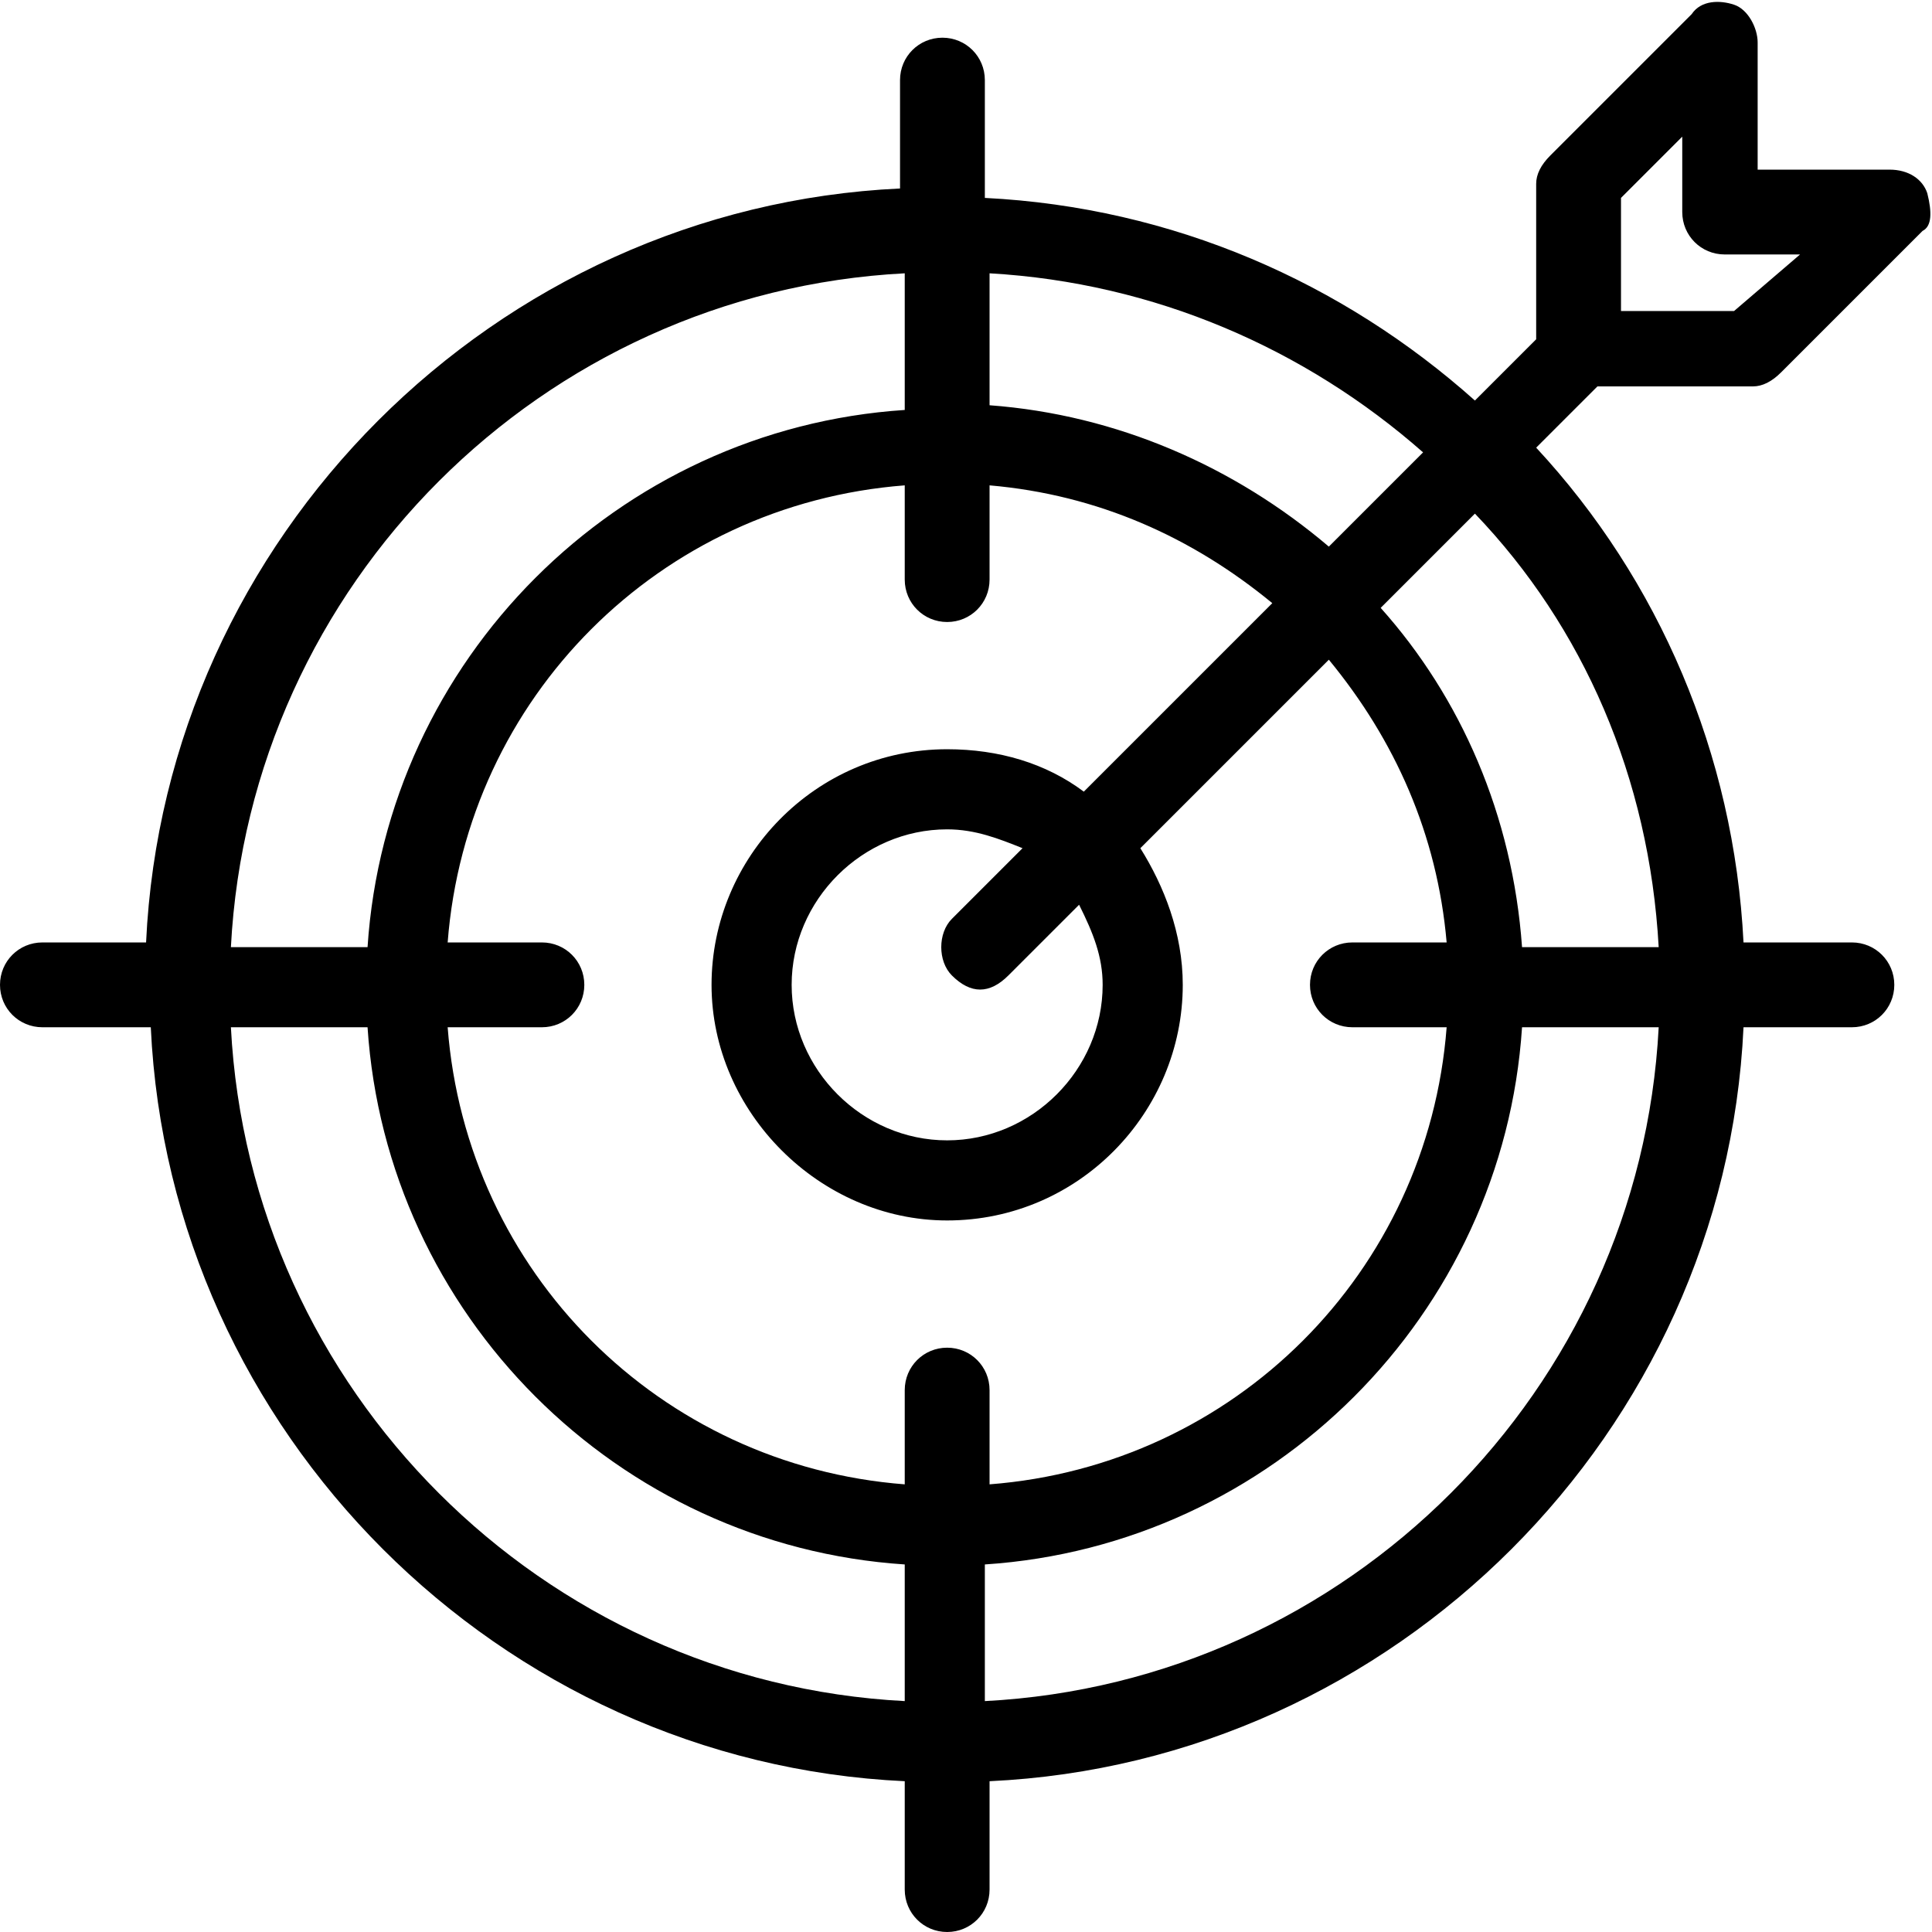 <?xml version="1.0" encoding="utf-8"?>
<!-- Generator: Adobe Illustrator 27.7.0, SVG Export Plug-In . SVG Version: 6.00 Build 0)  -->
<svg version="1.1" id="Capa_1" xmlns="http://www.w3.org/2000/svg" xmlns:xlink="http://www.w3.org/1999/xlink" x="0px" y="0px"
	 viewBox="0 0 41 41" style="enable-background:new 0 0 41 41;" xml:space="preserve">
<g id="_x32_8_00000052794797560502340820000012724145803212485005_">
	<path d="M40.1,3.6h-2.8V0.9c0-0.3-0.2-0.7-0.5-0.8c-0.3-0.1-0.7-0.1-0.9,0.2l-3,3c-0.2,0.2-0.3,0.4-0.3,0.6v3.3l-1.3,1.3
		c-2.8-2.5-6.4-4.1-10.4-4.3V1.7c0-0.5-0.4-0.9-0.9-0.9s-0.9,0.4-0.9,0.9v2.3c-8.6,0.4-15.6,7.4-16,16H0.9c-0.5,0-0.9,0.4-0.9,0.9
		c0,0.5,0.4,0.9,0.9,0.9h2.3c0.4,8.6,7.4,15.6,16,16v2.3c0,0.5,0.4,0.9,0.9,0.9s0.9-0.4,0.9-0.9v-2.3c8.6-0.4,15.6-7.4,16-16h2.3
		c0.5,0,0.9-0.4,0.9-0.9c0-0.5-0.4-0.9-0.9-0.9H37c-0.2-4-1.8-7.7-4.4-10.5l1.3-1.3h3.3c0.2,0,0.4-0.1,0.6-0.3l3-3
		C41,4.8,41,4.5,40.9,4.1C40.8,3.8,40.5,3.6,40.1,3.6z M30.2,9.6l-2,2c-2-1.7-4.5-2.8-7.2-3V5.8C24.5,6,27.7,7.4,30.2,9.6z
		 M28.7,21.8h2c-0.4,5.2-4.5,9.3-9.7,9.7v-2c0-0.5-0.4-0.9-0.9-0.9s-0.9,0.4-0.9,0.9v2c-5.2-0.4-9.3-4.5-9.7-9.7h2
		c0.5,0,0.9-0.4,0.9-0.9c0-0.5-0.4-0.9-0.9-0.9h-2c0.4-5.2,4.5-9.3,9.7-9.7v2c0,0.5,0.4,0.9,0.9,0.9s0.9-0.4,0.9-0.9v-2
		c2.3,0.2,4.3,1.1,6,2.5l-4,4c-0.8-0.6-1.8-0.9-2.9-0.9c-2.8,0-5,2.3-5,5s2.3,5,5,5c2.8,0,5-2.3,5-5c0-1.1-0.4-2.1-0.9-2.9l4-4
		c1.4,1.7,2.3,3.7,2.5,6h-2c-0.5,0-0.9,0.4-0.9,0.9C27.8,21.4,28.2,21.8,28.7,21.8z M23.4,20.9c0,1.8-1.5,3.3-3.3,3.3
		c-1.8,0-3.3-1.5-3.3-3.3c0-1.8,1.5-3.3,3.3-3.3c0.6,0,1.1,0.2,1.6,0.4l-1.5,1.5c-0.3,0.3-0.3,0.9,0,1.2c0.2,0.2,0.4,0.3,0.6,0.3
		c0.2,0,0.4-0.1,0.6-0.3l1.5-1.5C23.2,19.8,23.4,20.3,23.4,20.9z M19.2,5.8v2.9C13.1,9.1,8.2,14,7.8,20.1H4.9
		C5.3,12.4,11.5,6.2,19.2,5.8z M4.9,21.8h2.9c0.4,6.1,5.3,11,11.4,11.4v2.9C11.5,35.7,5.3,29.5,4.9,21.8z M20.9,36.1v-2.9
		c6.1-0.4,11-5.3,11.4-11.4h2.9C34.8,29.5,28.6,35.7,20.9,36.1z M35.2,20.1h-2.9c-0.2-2.8-1.3-5.3-3-7.2l2-2
		C33.6,13.3,35,16.5,35.2,20.1z M36.8,6.6h-2.4V4.2l1.3-1.3v1.6c0,0.5,0.4,0.9,0.9,0.9h1.6L36.8,6.6z"/>
</g>
</svg>
